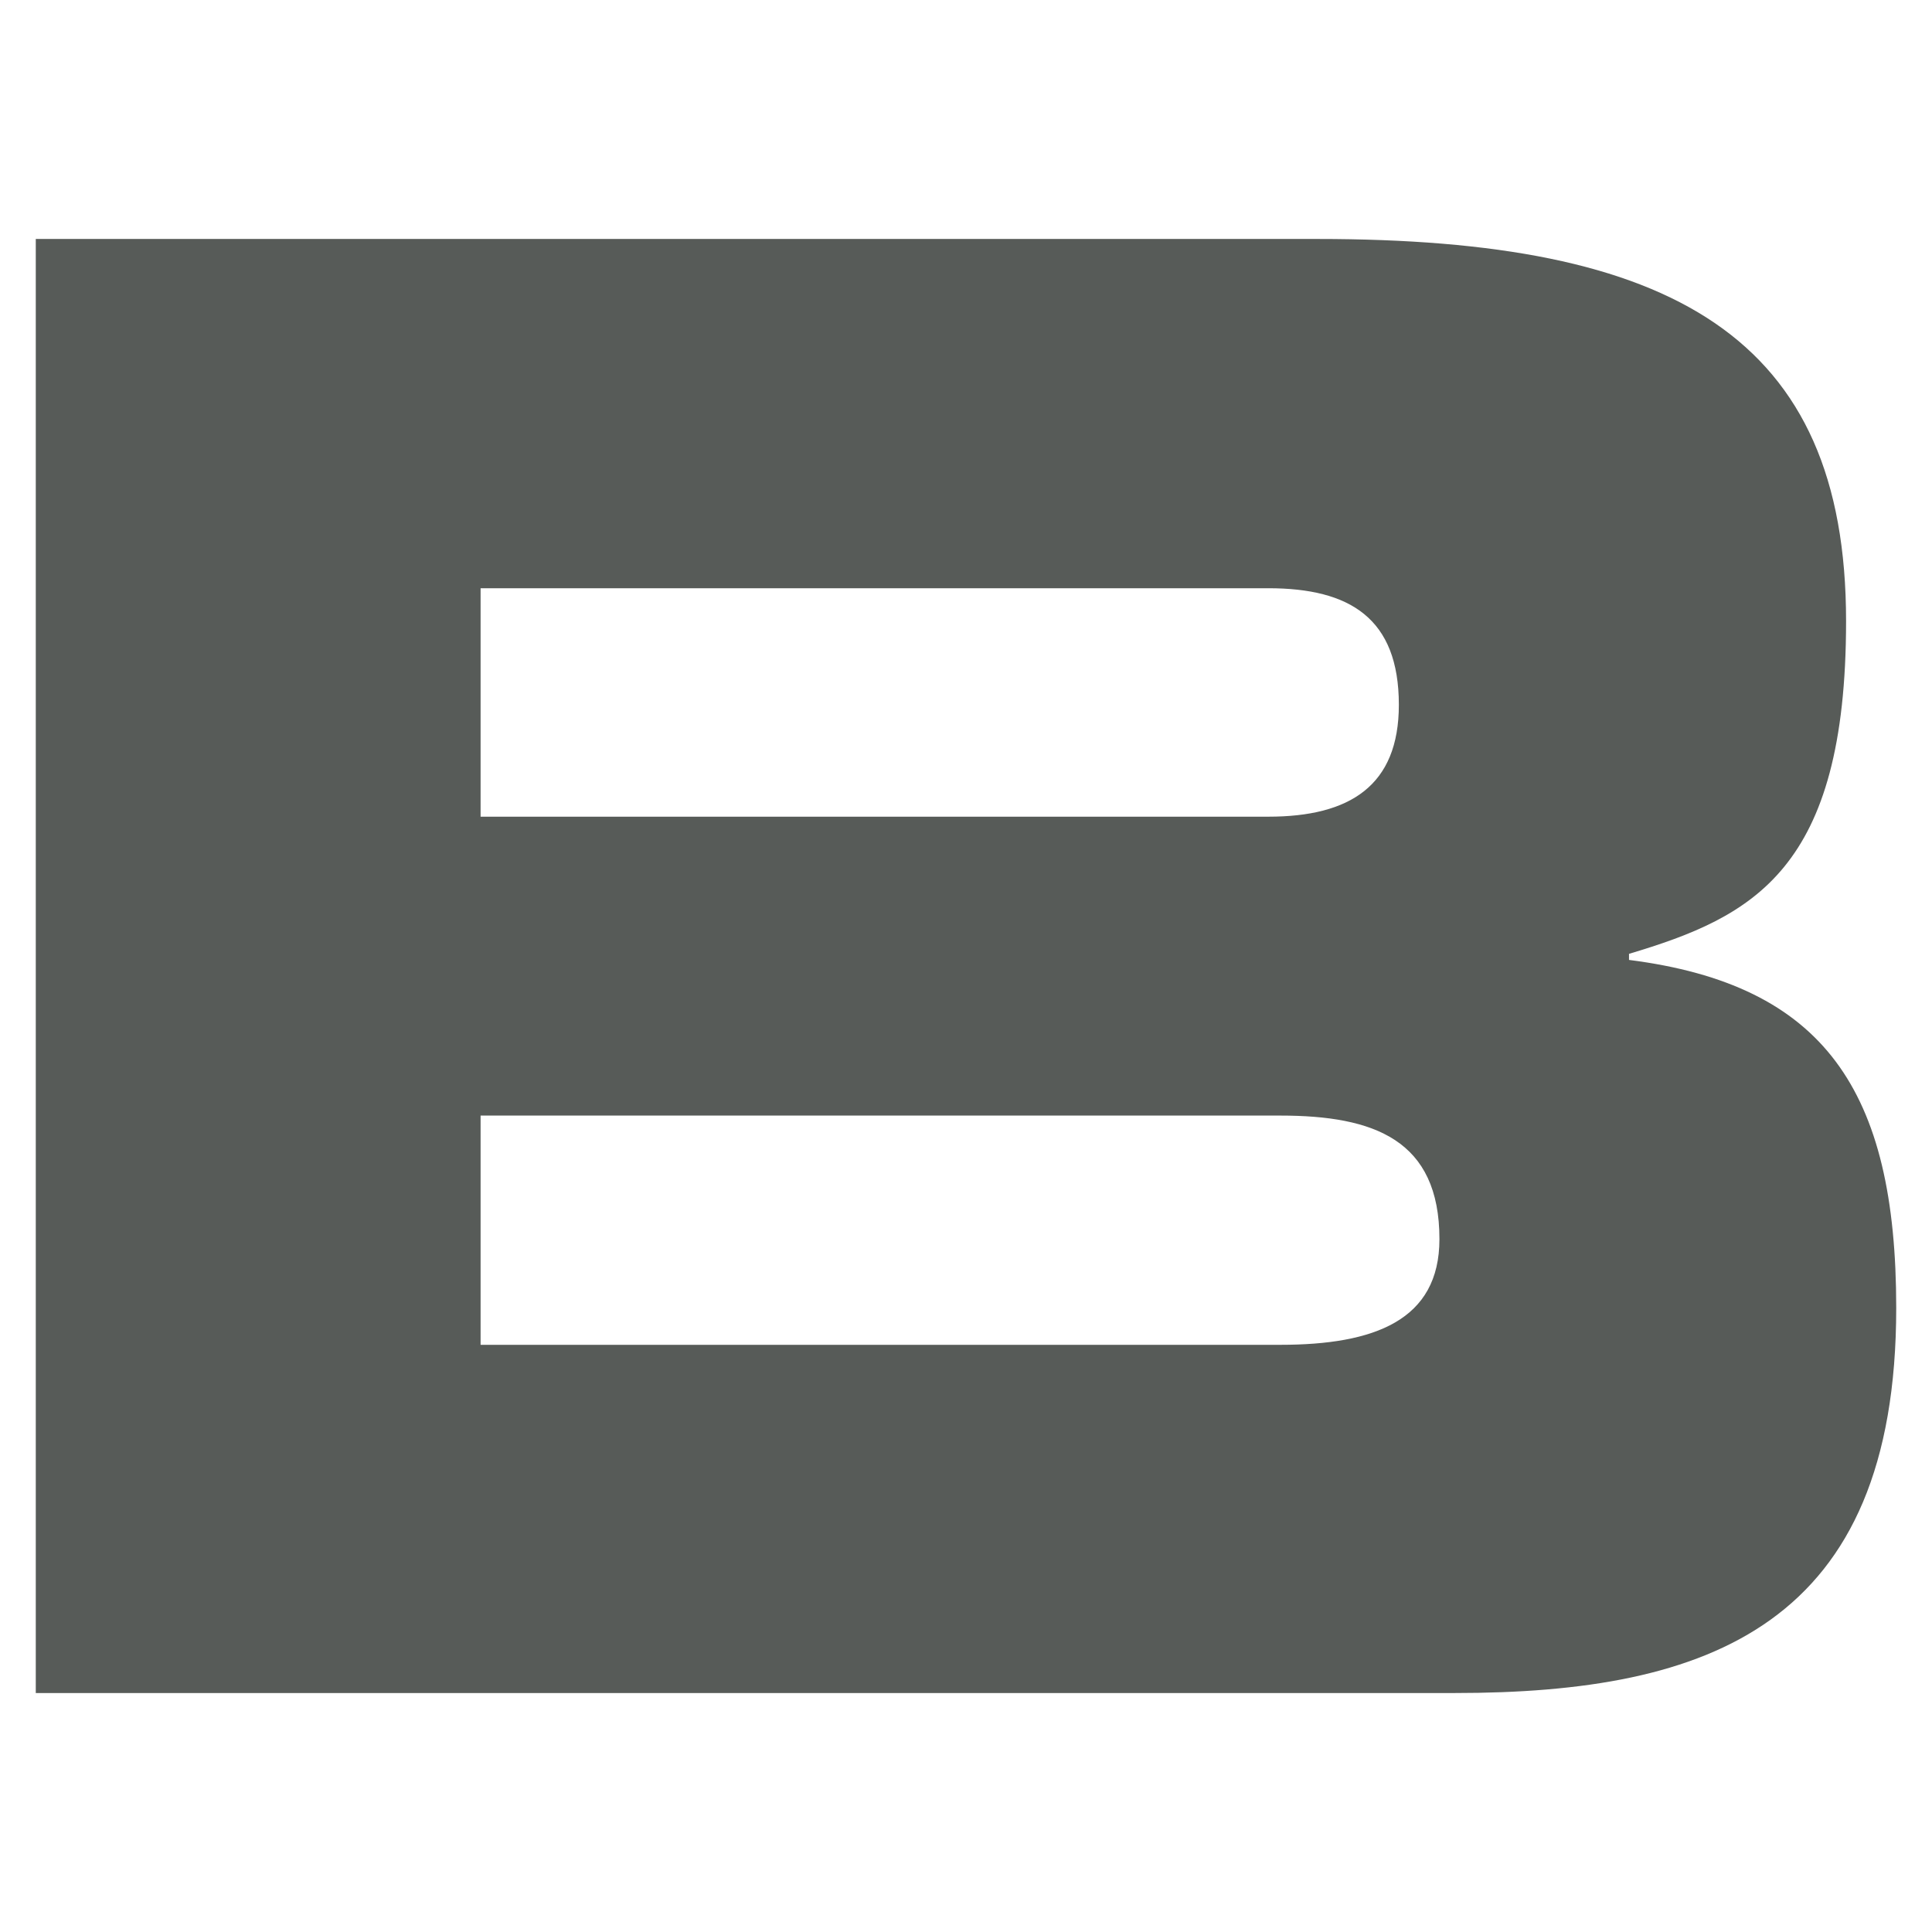 <svg xmlns="http://www.w3.org/2000/svg" version="1.1" xmlns:xlink="http://www.w3.org/1999/xlink" xmlns:svgjs="http://svgjs.dev/svgjs" width="270" height="270"><svg version="1.1" xmlns="http://www.w3.org/2000/svg" xmlns:xlink="http://www.w3.org/1999/xlink" x="0px" y="0px" viewBox="0 0 270 270" style="enable-background:new 0 0 270 270;" xml:space="preserve">
<style type="text/css">
	.st0{fill:#575B58;}
	.st1{fill:#042E1B;}
	.st2{fill:#DFDAD9;}
	.st3{fill:#13543E;}
	.st4{fill:#AE9454;}
	.st5{fill:#A47C61;}
	.st6{fill:#9F856B;}
	.st7{fill:#C6A72F;}
</style>
<g id="SvgjsG1038">
</g>
<g id="SvgjsG1037">
	<g>
		<g>
			<path class="st0" d="M5,33.396h179.165c49.539,0,73.827,13.552,73.827,53.411
				c0,34.767-12.967,41.304-30.335,46.493v0.85C254.911,137.622,265,152.345,265,182.783
				c0,44.341-26.113,53.821-61.728,53.821H5V33.396z M67.163,114.133H177.255
				c11.377,0,18.237-4.314,18.237-15.634c0-12.105-6.861-16.293-18.237-16.293H67.163
				V114.133z M67.163,187.94h111.768c13.113,0,22.232-3.401,22.232-14.772
				c0-13.87-9.118-17.264-22.232-17.264H67.163V187.94z"></path>
		</g>
	</g>
</g>
</svg><style>@media (prefers-color-scheme: light) { :root { filter: none; } }
@media (prefers-color-scheme: dark) { :root { filter: none; } }
</style></svg>